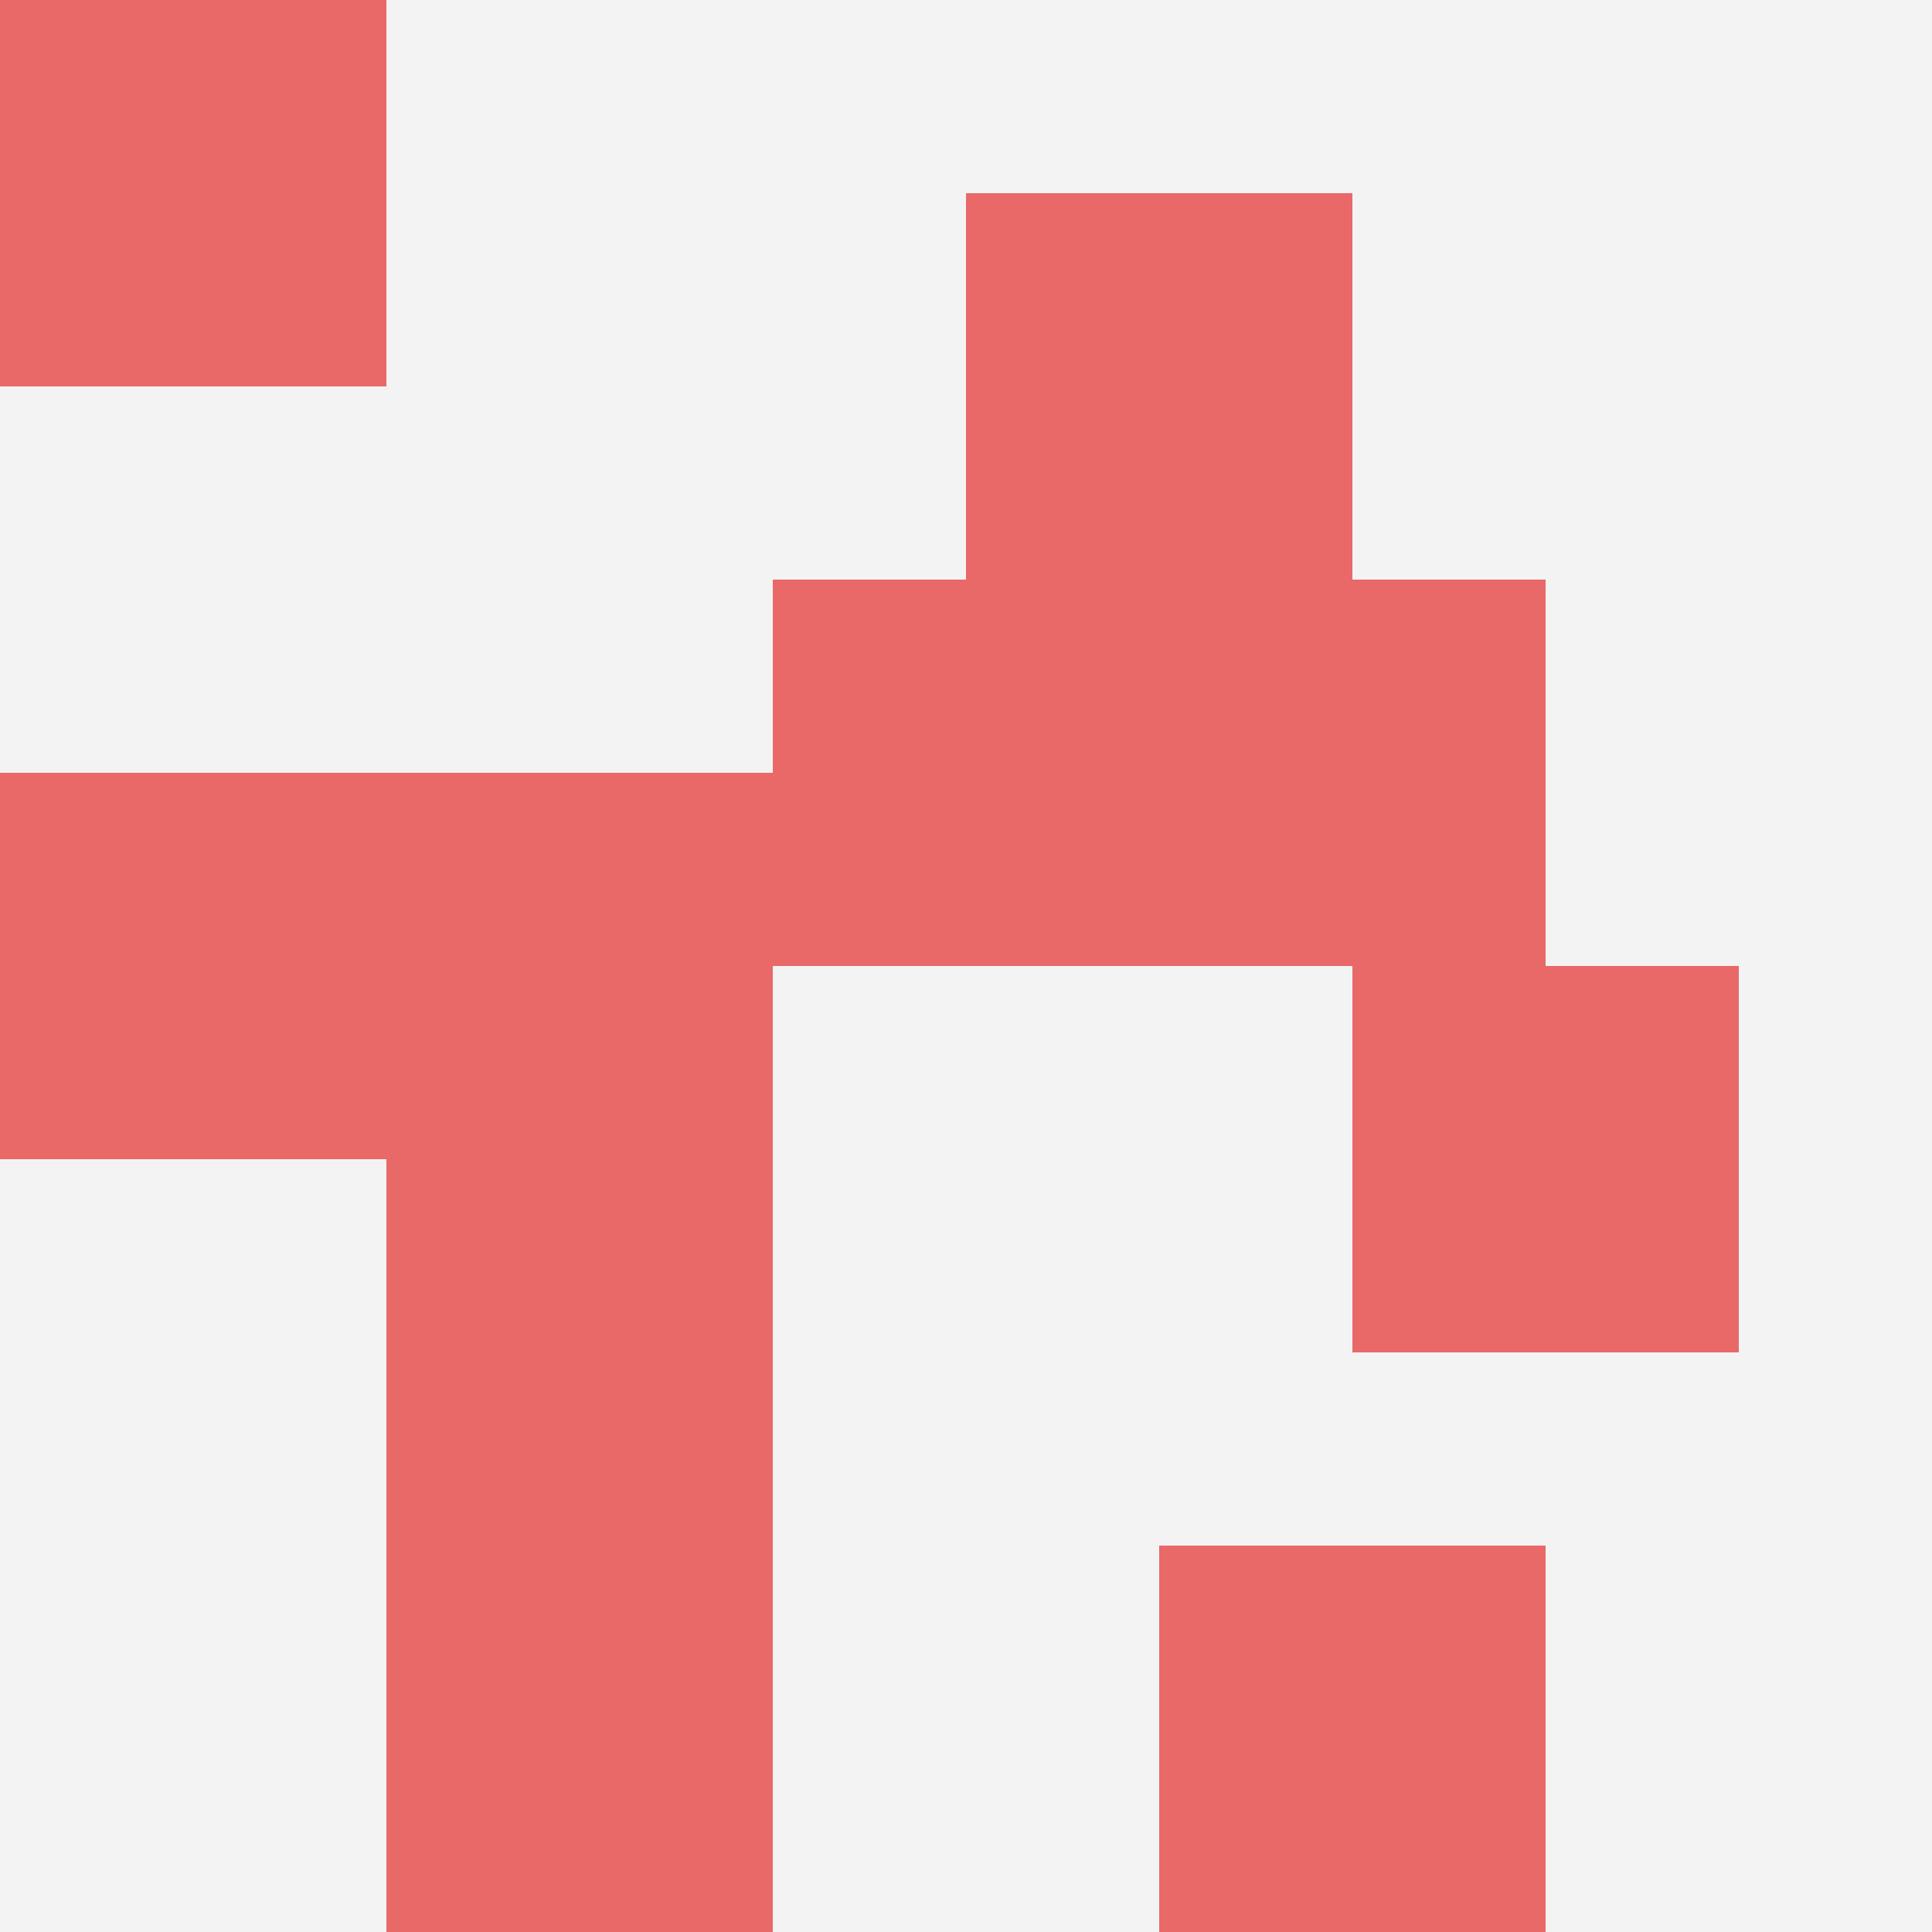 <svg id="ten-svg" xmlns="http://www.w3.org/2000/svg" preserveAspectRatio="xMinYMin meet" viewBox="0 0 10 10"> <rect x="0" y="0" width="10" height="10" fill="#F3F3F3"/><rect class="t" x="5" y="1"/><rect class="t" x="2" y="6"/><rect class="t" x="0" y="4"/><rect class="t" x="6" y="8"/><rect class="t" x="4" y="3"/><rect class="t" x="0" y="0"/><rect class="t" x="7" y="5"/><rect class="t" x="2" y="8"/><rect class="t" x="2" y="4"/><rect class="t" x="6" y="3"/><style>.t{width:2px;height:2px;fill:#E96868} #ten-svg{shape-rendering:crispedges;}</style></svg>